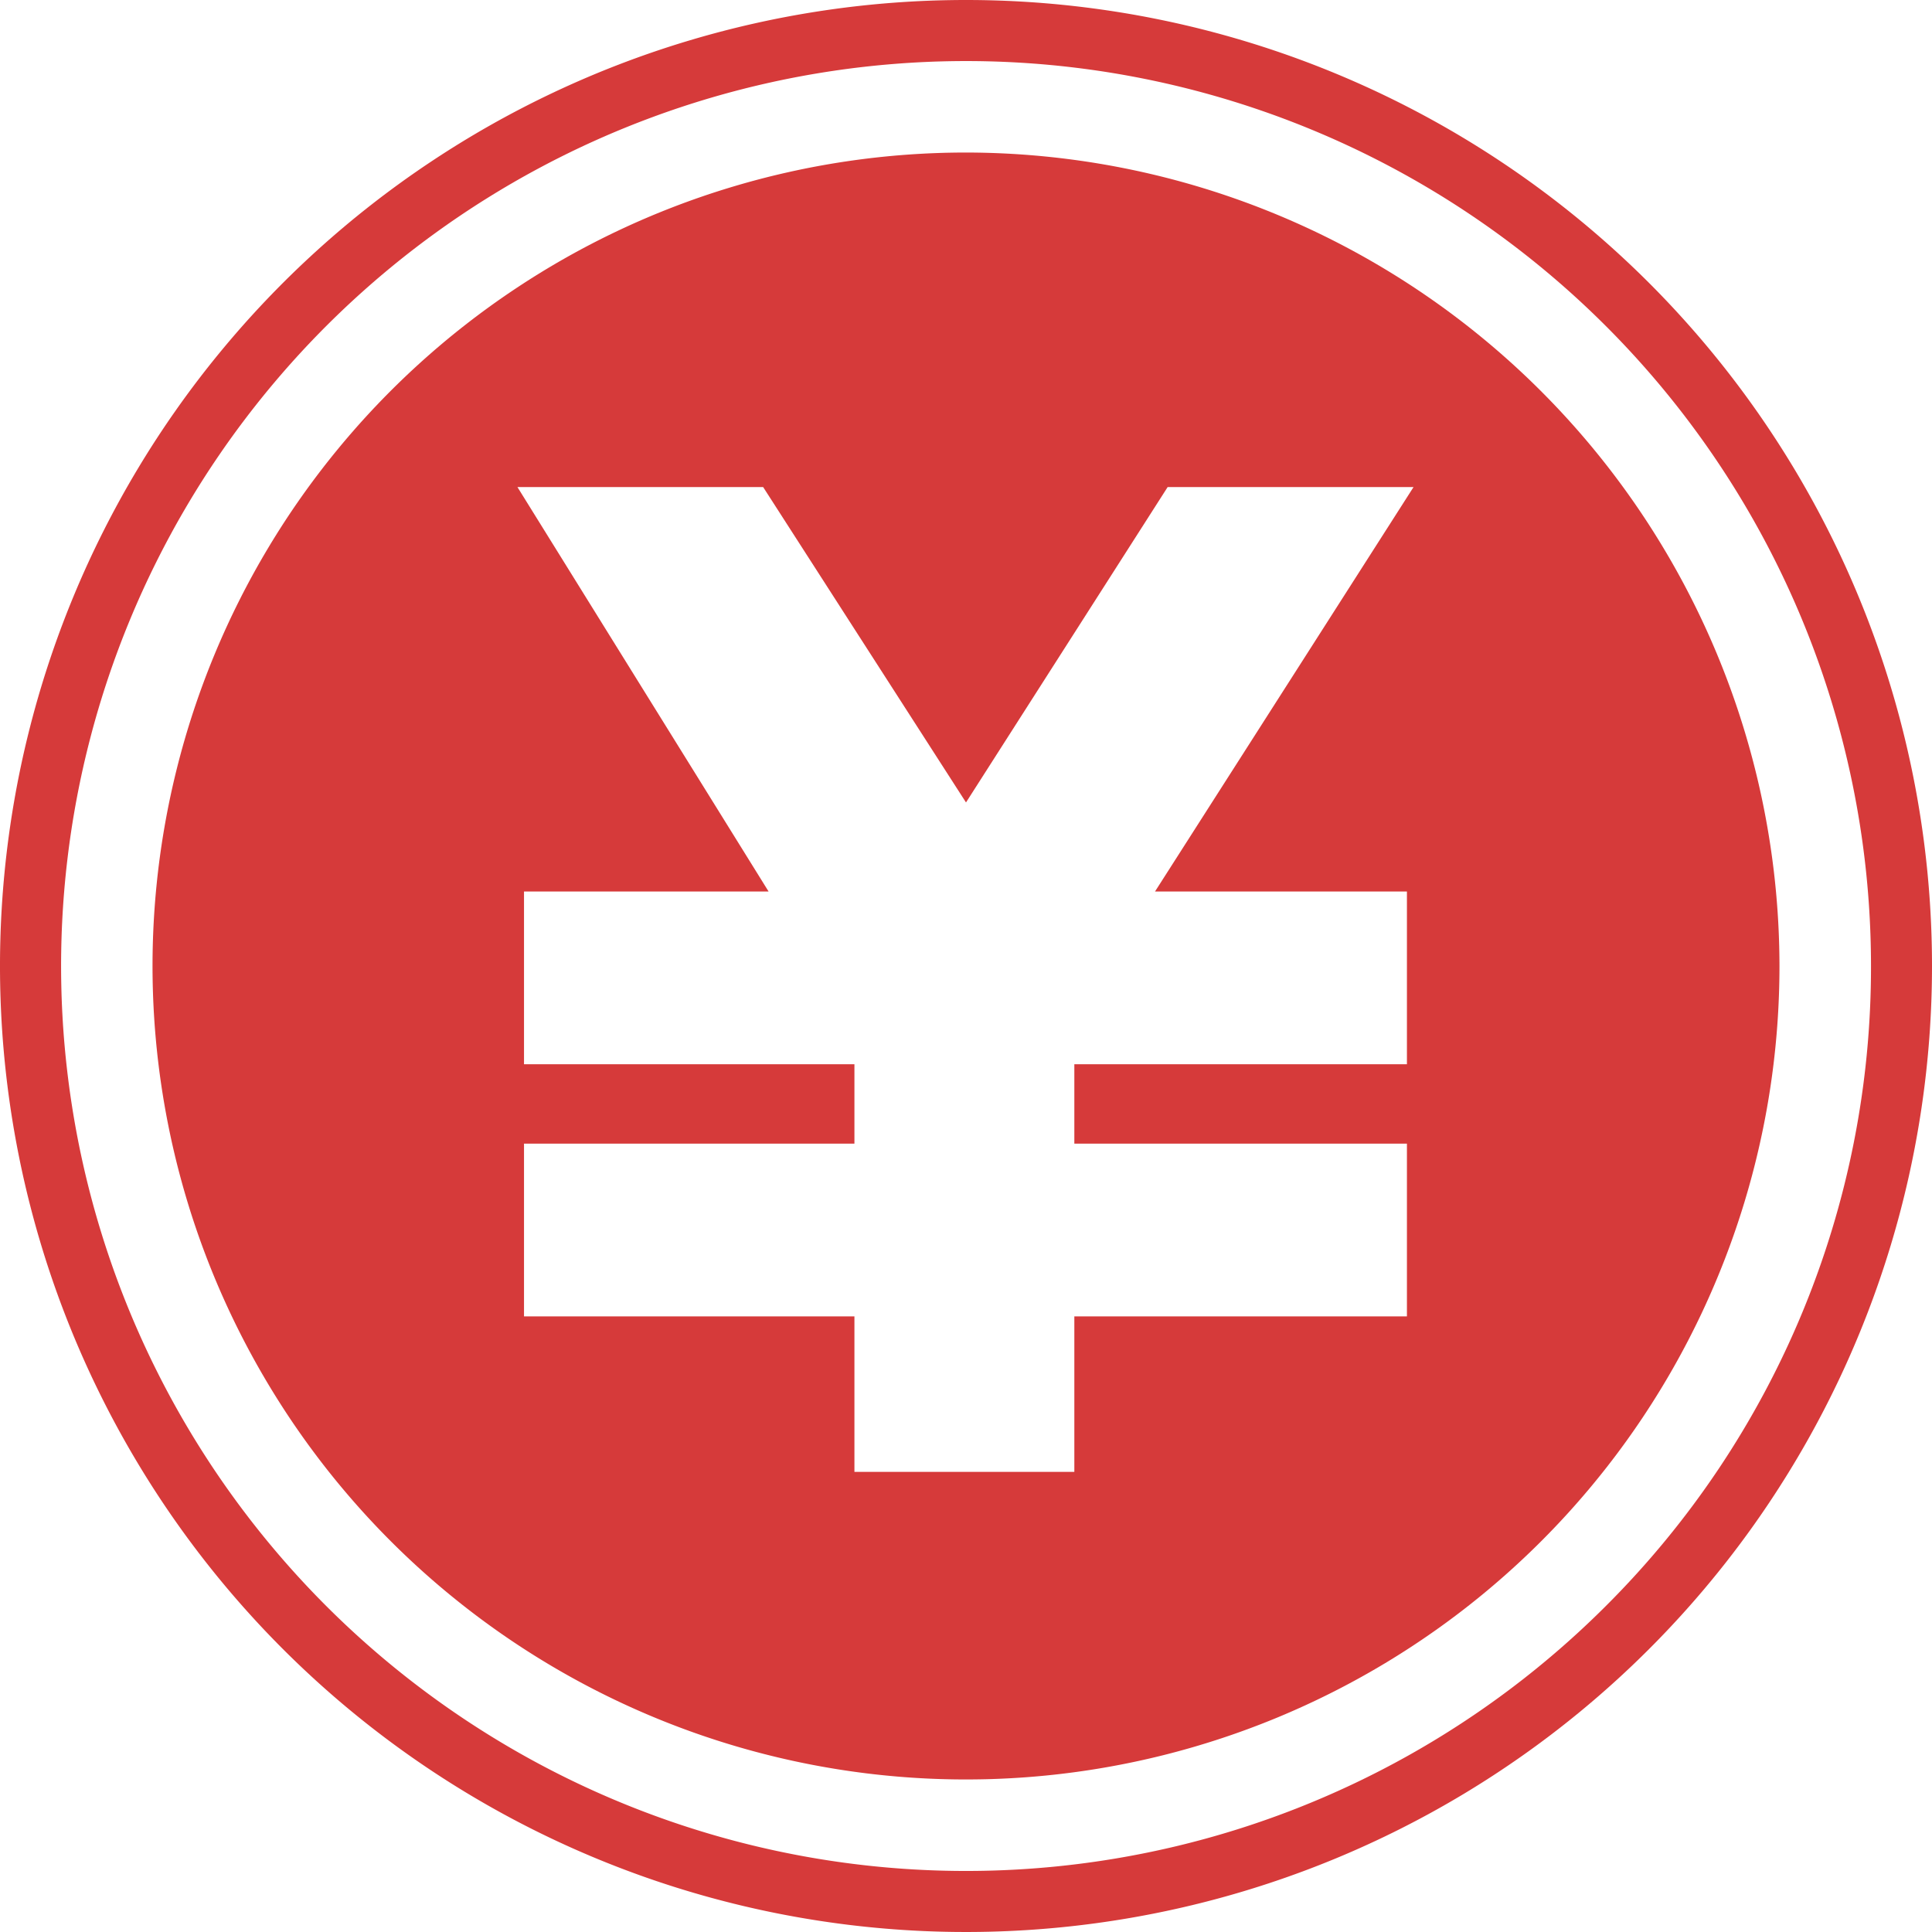 <svg id="グループ_650" data-name="グループ 650" xmlns="http://www.w3.org/2000/svg" width="40" height="40" viewBox="0 0 40 40">
  <defs>
    <style>
      .cls-1 {
        fill: #d63a3a;
      }
    </style>
  </defs>
  <path id="パス_3498" data-name="パス 3498" class="cls-1" d="M160.992,114.588a20,20,0,1,0,20,20A20,20,0,0,0,160.992,114.588Zm13.249,33.249a18.736,18.736,0,1,1,5.488-13.249A18.675,18.675,0,0,1,174.241,147.837Z" transform="translate(-140.992 -114.588)"/>
  <path id="パス_3499" data-name="パス 3499" class="cls-1" d="M182.834,139.588a16.842,16.842,0,1,0,16.842,16.842A16.861,16.861,0,0,0,182.834,139.588Zm9.129,15.3v3.576h-6.886v1.644h6.886v3.576h-6.886v3.22h-4.553v-3.22h-6.841v-3.576h6.841v-1.644h-6.841v-3.576h5.064l-5.2-8.374h5.087l4.2,6.53,4.175-6.53H192.1l-5.353,8.374Z" transform="translate(-162.834 -136.43)"/>
</svg>
